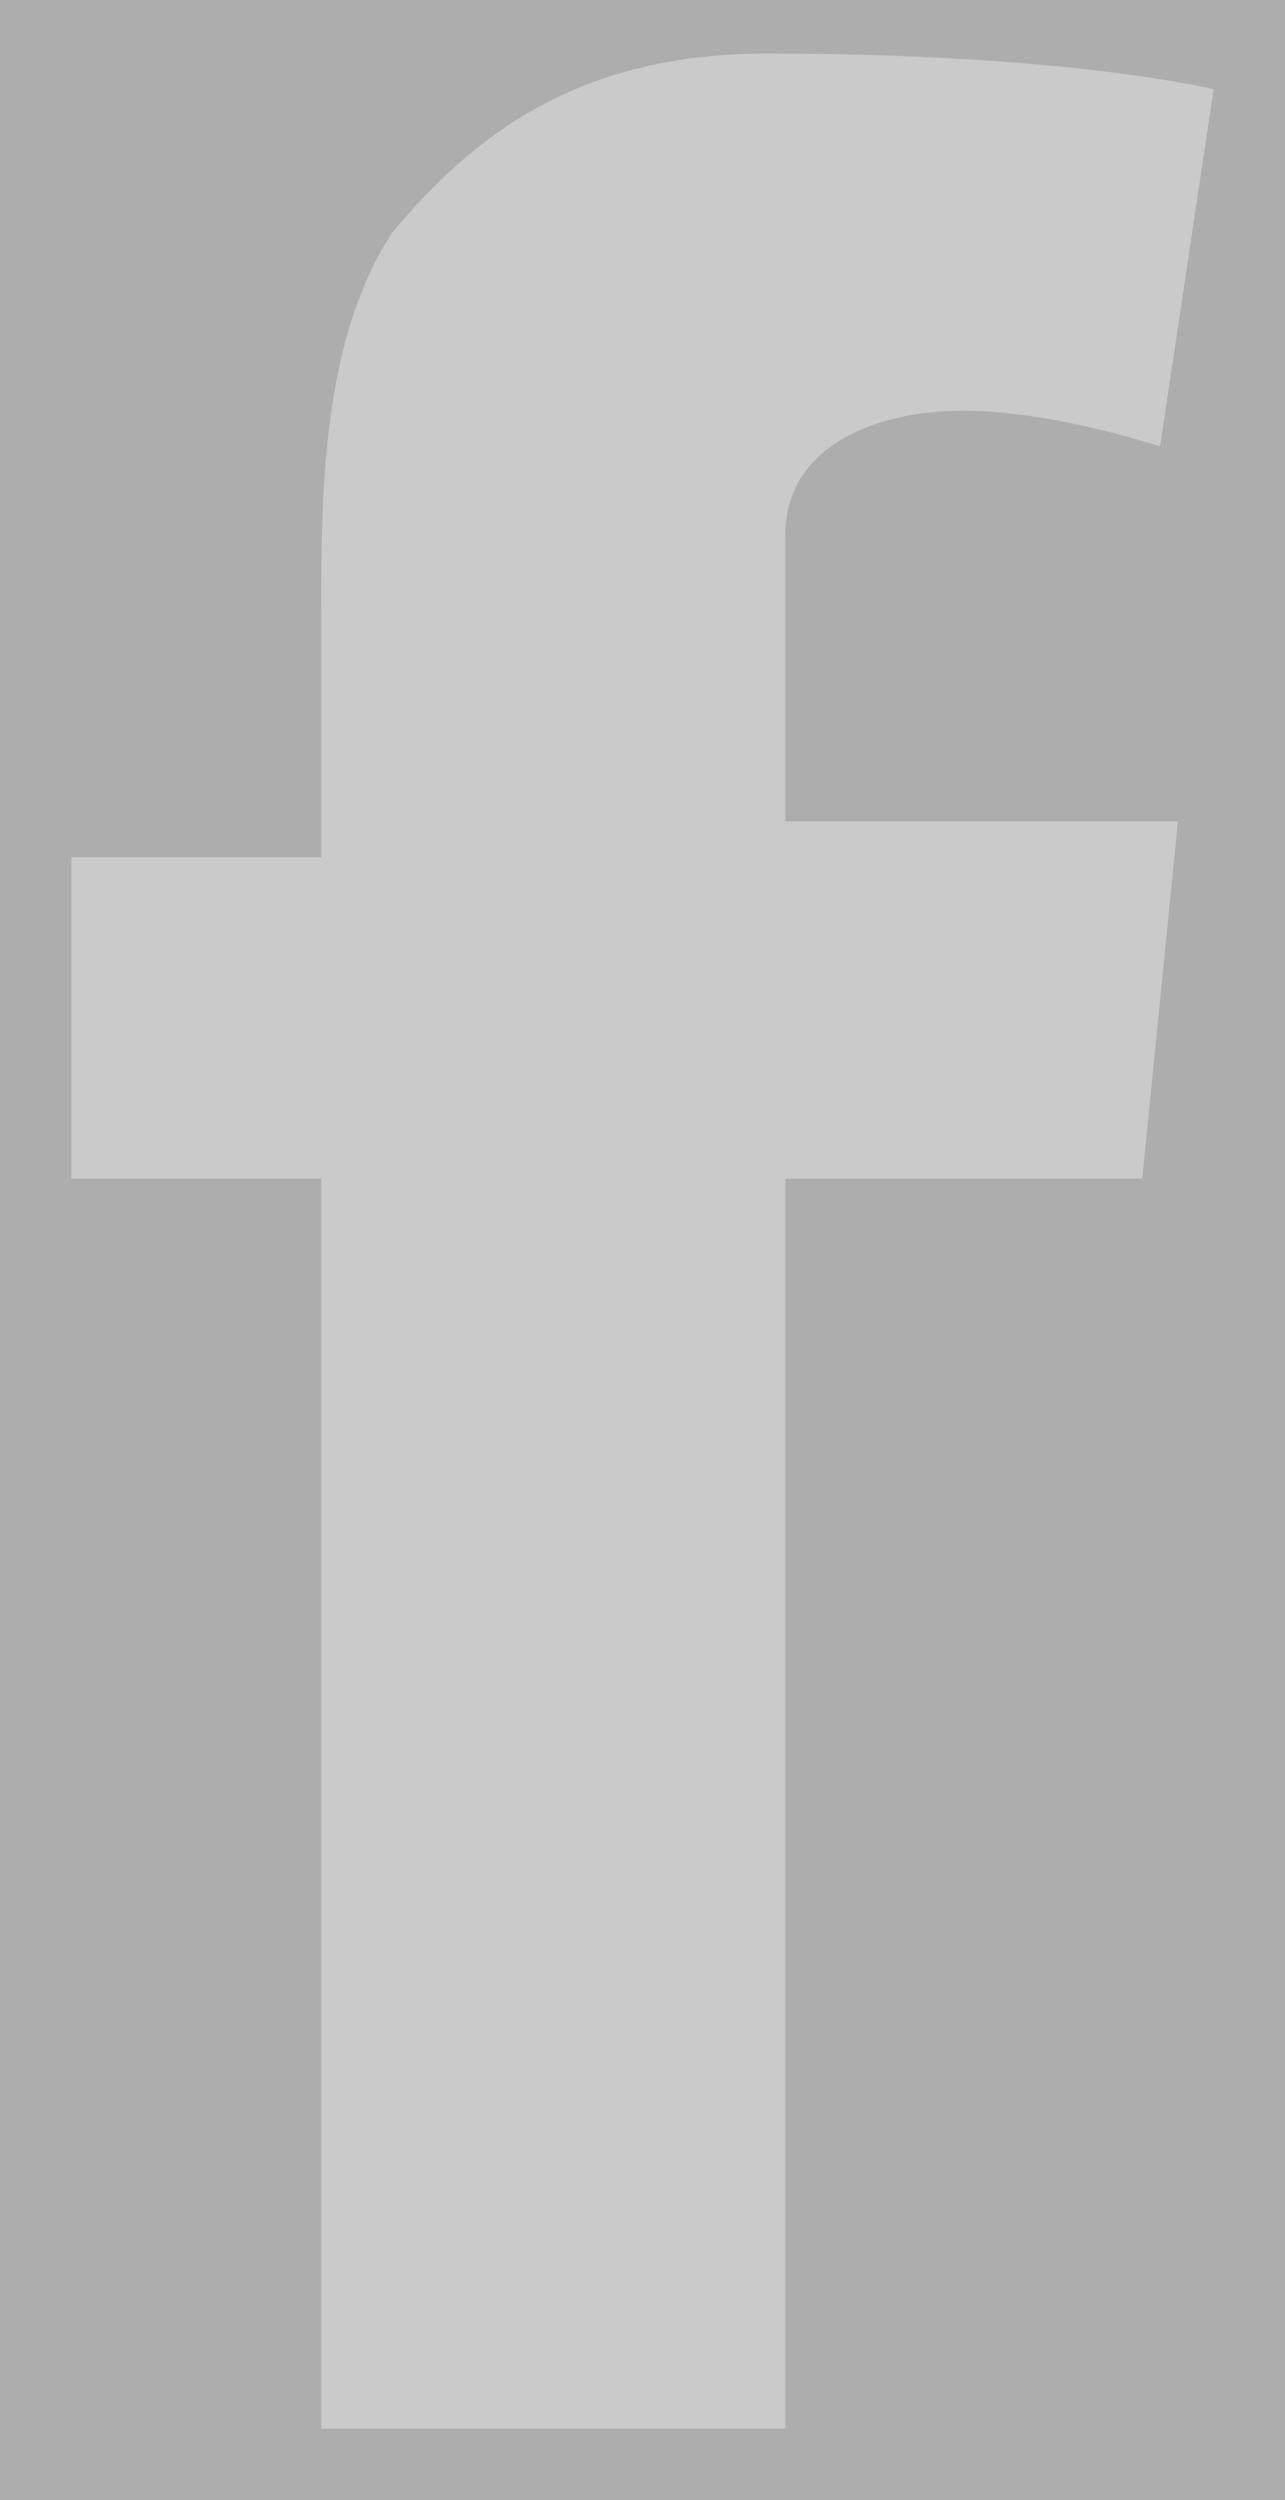 <?xml version="1.0" encoding="utf-8"?>
<!-- Generator: Adobe Illustrator 19.1.0, SVG Export Plug-In . SVG Version: 6.00 Build 0)  -->
<svg version="1.1" id="rounded" opacity="0.4" xmlns="http://www.w3.org/2000/svg" xmlns:xlink="http://www.w3.org/1999/xlink"
	 x="0px" y="0px" viewBox="0 0 7.2 14" style="enable-background:new 0 0 7.2 14;" xml:space="preserve">
<rect x="0" y="0" width="7.2" height="14" fill="#333333" stroke="none"/>
<style type="text/css">
	.st0{opacity:0.35;fill:#FFFFFF;}
</style>
<path class="st0" d="M0.4,4.8h1.4V3.4c0-0.6,0-1.5,0.4-2.1c0.5-0.6,1.1-1,2.1-1c1.7,0,2.5,0.2,2.5,0.2l-0.3,2c0,0-0.6-0.2-1.1-0.2
	c-0.5,0-1,0.2-1,0.7v1.6h2.2l-0.2,2H4.4v7H1.8v-7H0.4V4.8z"/>
</svg>
